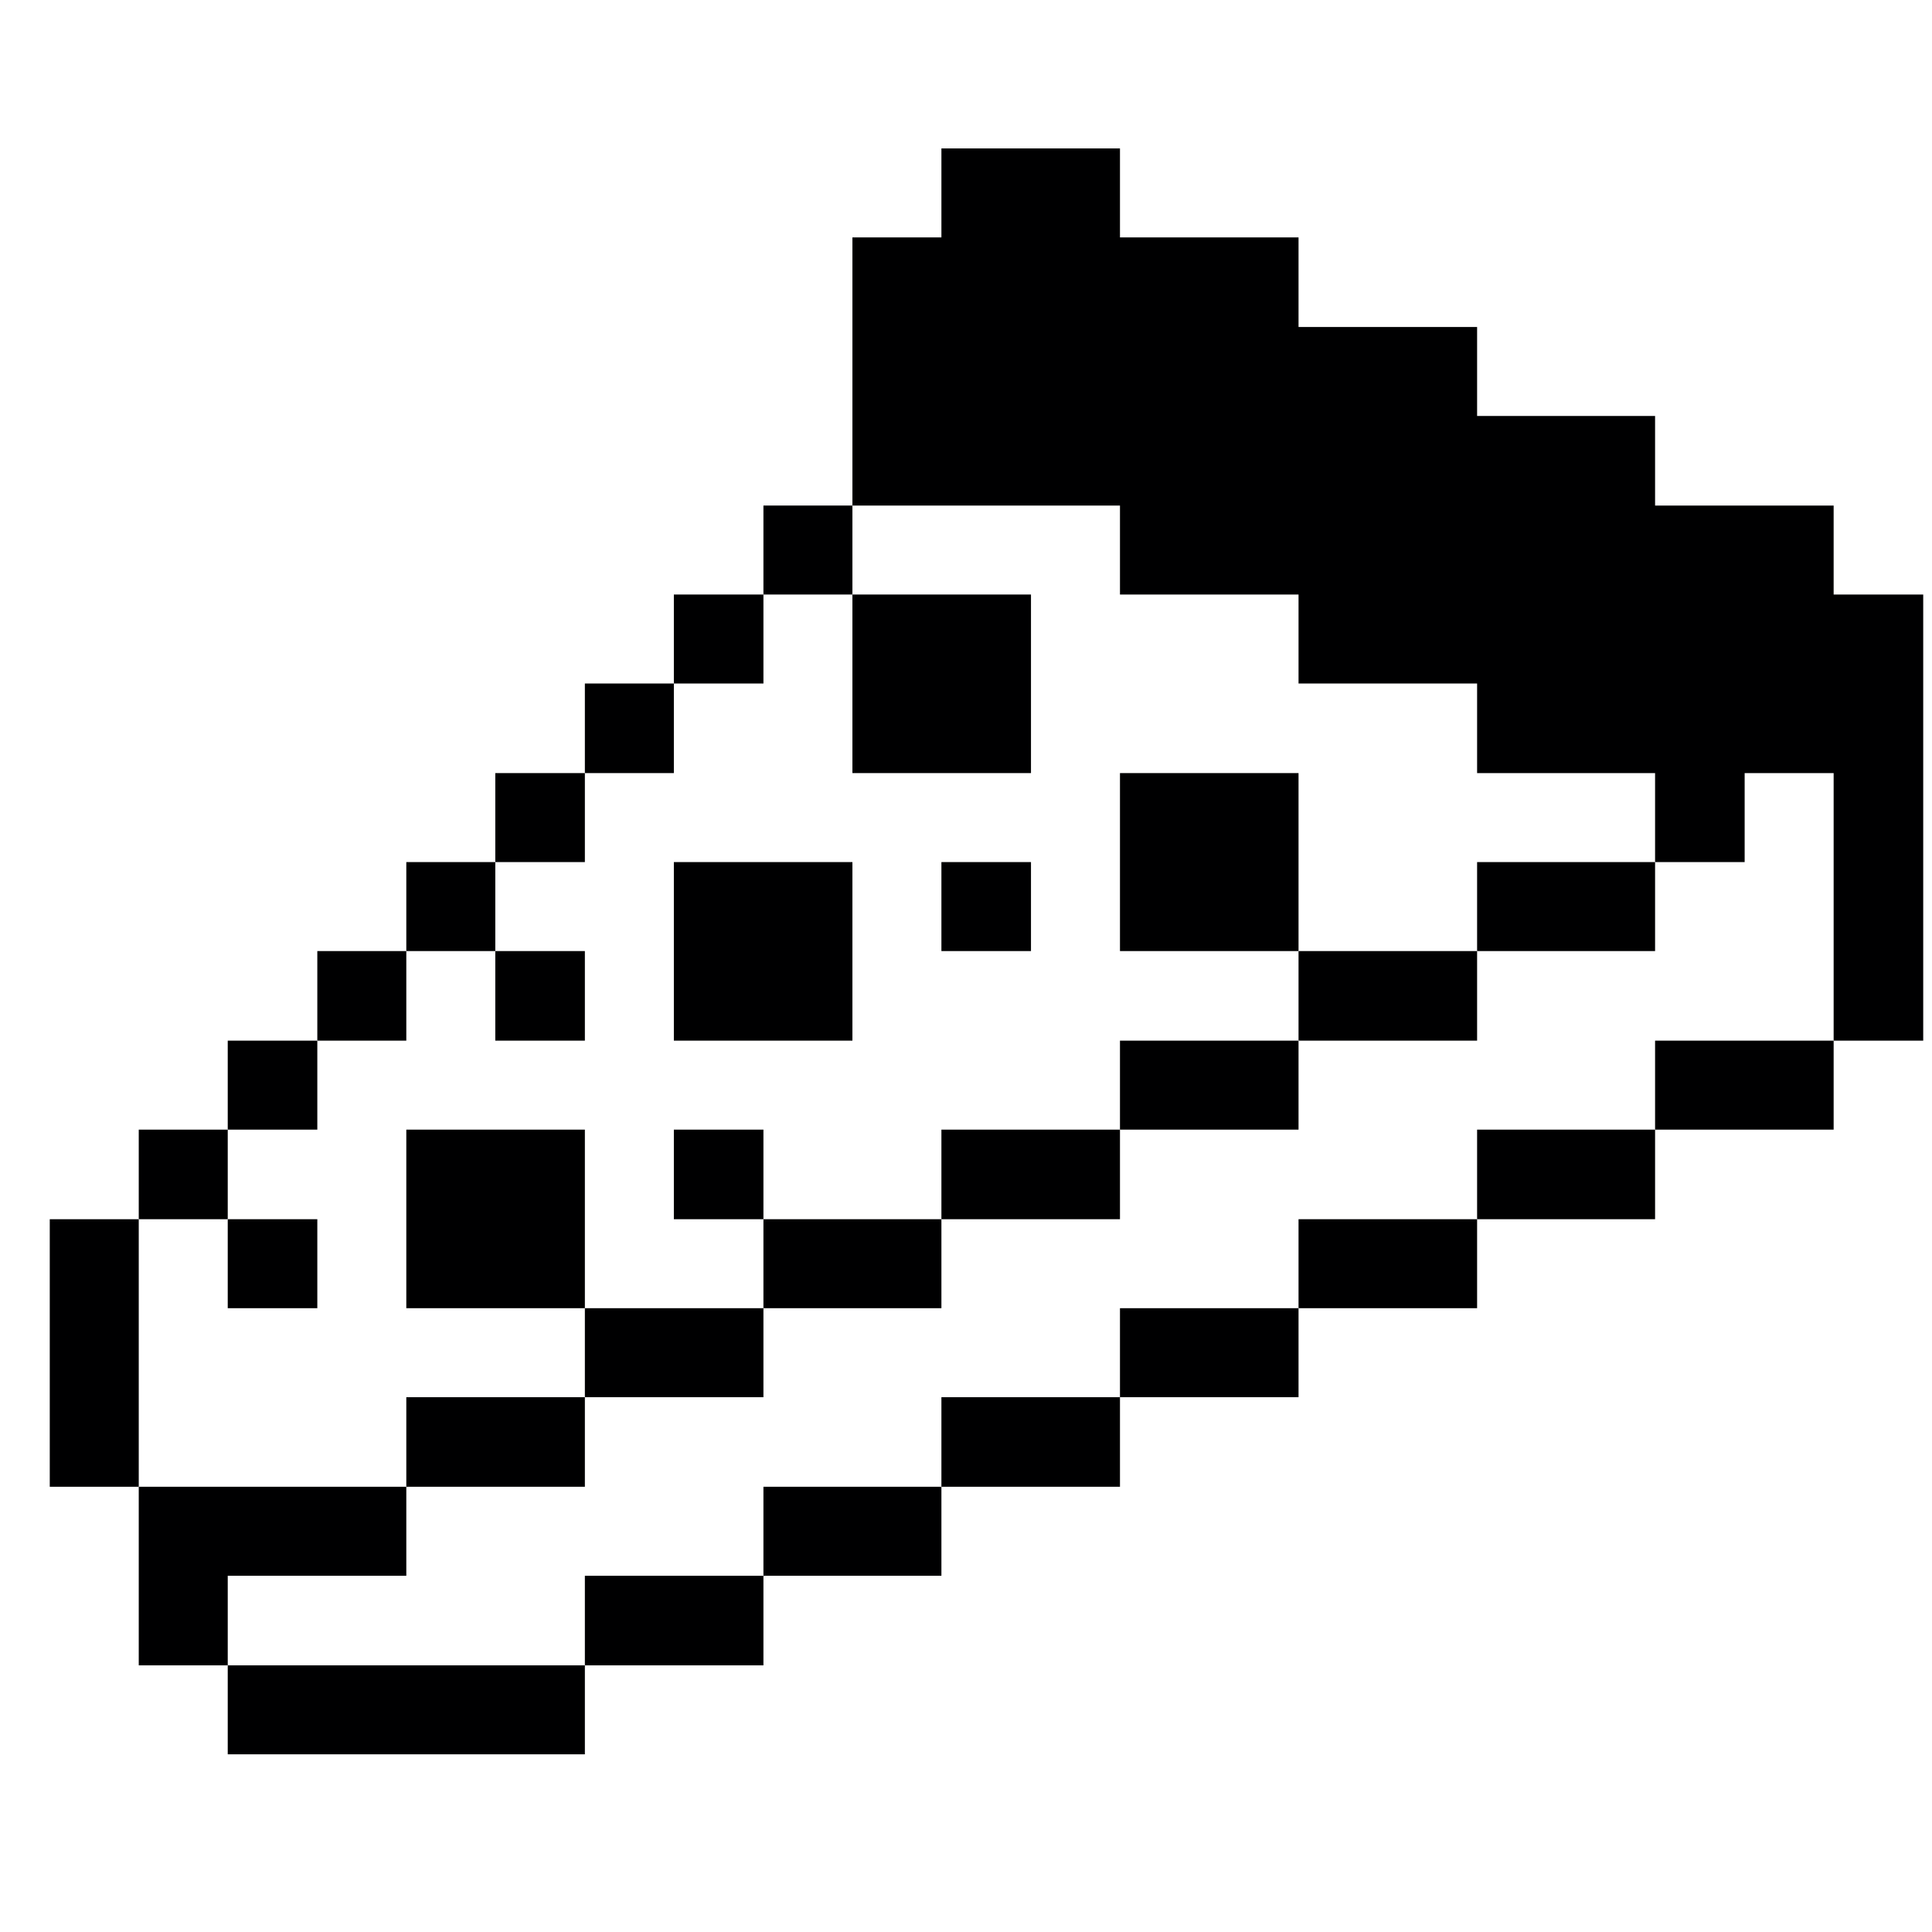 <?xml version="1.0" encoding="UTF-8"?> <svg xmlns="http://www.w3.org/2000/svg" width="33" height="33" viewBox="0 0 33 33" fill="none"><g clip-path="url(#clip0_1128_8751)"><path d="M31.32 8.635H28.27V7.105H25.23V5.585H22.18V4.055H19.13V2.535H16.08V4.055H14.56V8.635H19.13V10.155H22.18V11.675H25.23V13.205H28.27V14.725H29.8V13.205H31.32V17.775H32.85V10.155H31.32V8.635Z" fill="#000001"></path><path d="M31.32 17.775H28.27V19.295H31.32V17.775Z" fill="#000001"></path><path d="M28.27 19.295H25.23V20.825H28.27V19.295Z" fill="#000001"></path><path d="M28.27 14.725H25.23V16.245H28.27V14.725Z" fill="#000001"></path><path d="M25.23 20.825H22.18V22.345H25.23V20.825Z" fill="#000001"></path><path d="M25.23 16.245H22.18V17.775H25.23V16.245Z" fill="#000001"></path><path d="M22.18 13.205H19.13V16.245H22.18V13.205Z" fill="#000001"></path><path d="M22.18 22.345H19.13V23.865H22.18V22.345Z" fill="#000001"></path><path d="M22.18 17.775H19.13V19.295H22.18V17.775Z" fill="#000001"></path><path d="M19.13 23.865H16.08V25.395H19.13V23.865Z" fill="#000001"></path><path d="M19.13 19.295H16.08V20.825H19.13V19.295Z" fill="#000001"></path><path d="M17.61 14.725H16.08V16.245H17.61V14.725Z" fill="#000001"></path><path d="M17.61 10.155H14.56V13.205H17.61V10.155Z" fill="#000001"></path><path d="M16.08 25.395H13.04V26.915H16.08V25.395Z" fill="#000001"></path><path d="M16.08 20.825H13.04V22.345H16.08V20.825Z" fill="#000001"></path><path d="M14.56 14.725H11.51V17.775H14.56V14.725Z" fill="#000001"></path><path d="M14.56 8.635H13.04V10.155H14.56V8.635Z" fill="#000001"></path><path d="M13.04 19.295H11.51V20.825H13.04V19.295Z" fill="#000001"></path><path d="M13.04 10.155H11.51V11.675H13.04V10.155Z" fill="#000001"></path><path d="M13.04 26.915H9.99V28.445H13.04V26.915Z" fill="#000001"></path><path d="M13.04 22.345H9.99V23.865H13.04V22.345Z" fill="#000001"></path><path d="M11.51 11.675H9.99V13.205H11.51V11.675Z" fill="#000001"></path><path d="M9.99 19.295H6.94V22.345H9.99V19.295Z" fill="#000001"></path><path d="M9.99 16.245H8.46V17.775H9.99V16.245Z" fill="#000001"></path><path d="M9.99 13.205H8.46V14.725H9.99V13.205Z" fill="#000001"></path><path d="M9.99 28.445H3.89V29.965H9.99V28.445Z" fill="#000001"></path><path d="M9.99 23.865H6.94V25.395H9.99V23.865Z" fill="#000001"></path><path d="M8.46 14.725H6.94V16.245H8.46V14.725Z" fill="#000001"></path><path d="M6.94 16.245H5.42V17.775H6.94V16.245Z" fill="#000001"></path><path d="M6.94 26.915V25.395H2.37V28.445H3.89V26.915H6.94Z" fill="#000001"></path><path d="M5.42 20.825H3.89V22.345H5.42V20.825Z" fill="#000001"></path><path d="M5.42 17.775H3.89V19.295H5.42V17.775Z" fill="#000001"></path><path d="M3.89 19.295H2.37V20.825H3.89V19.295Z" fill="#000001"></path><path d="M2.37 20.825H0.85V25.395H2.37V20.825Z" fill="#000001"></path></g><defs><clipPath id="clip0_1128_8751"><rect width="32" height="32" fill="white" transform="translate(0.85 0.25)"></rect></clipPath></defs></svg> 
